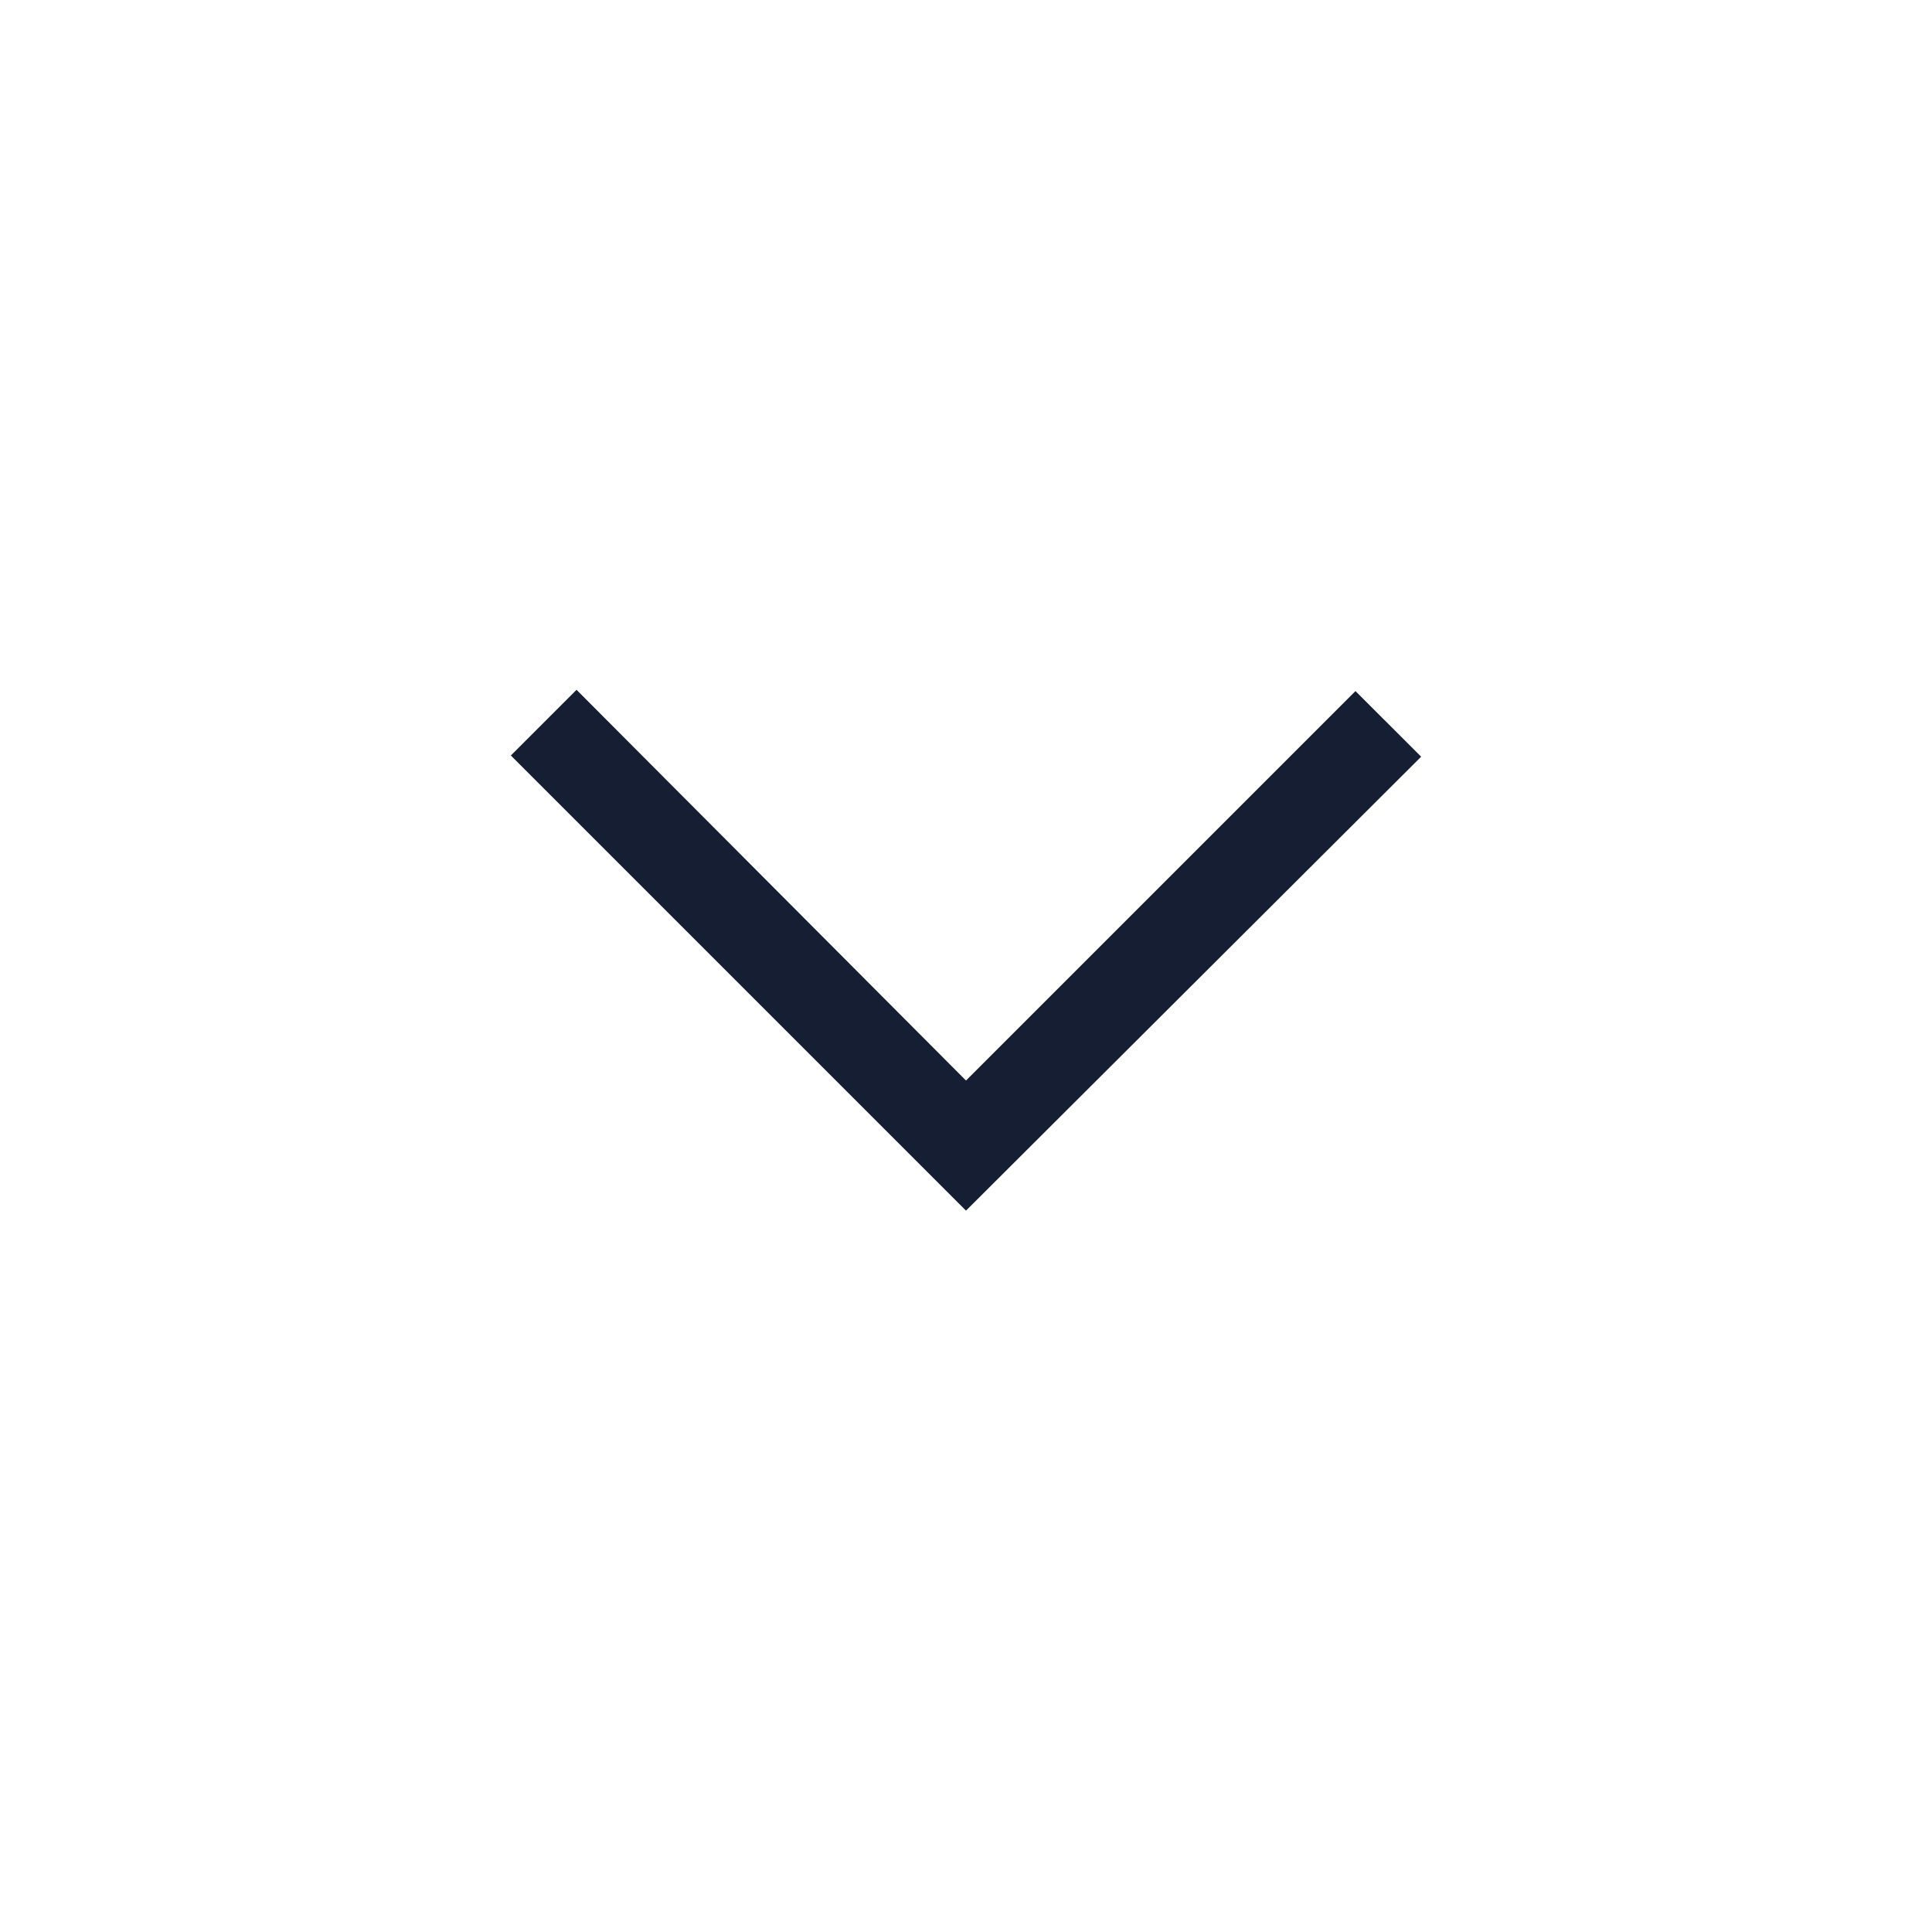 <svg width="24" height="24" viewBox="0 0 24 24" fill="none" xmlns="http://www.w3.org/2000/svg">
<path d="M12 15.039L6.346 9.385L7.162 8.569L12 13.423L16.838 8.585L17.654 9.4L12 15.039Z" fill="#151E32"/>
</svg>  